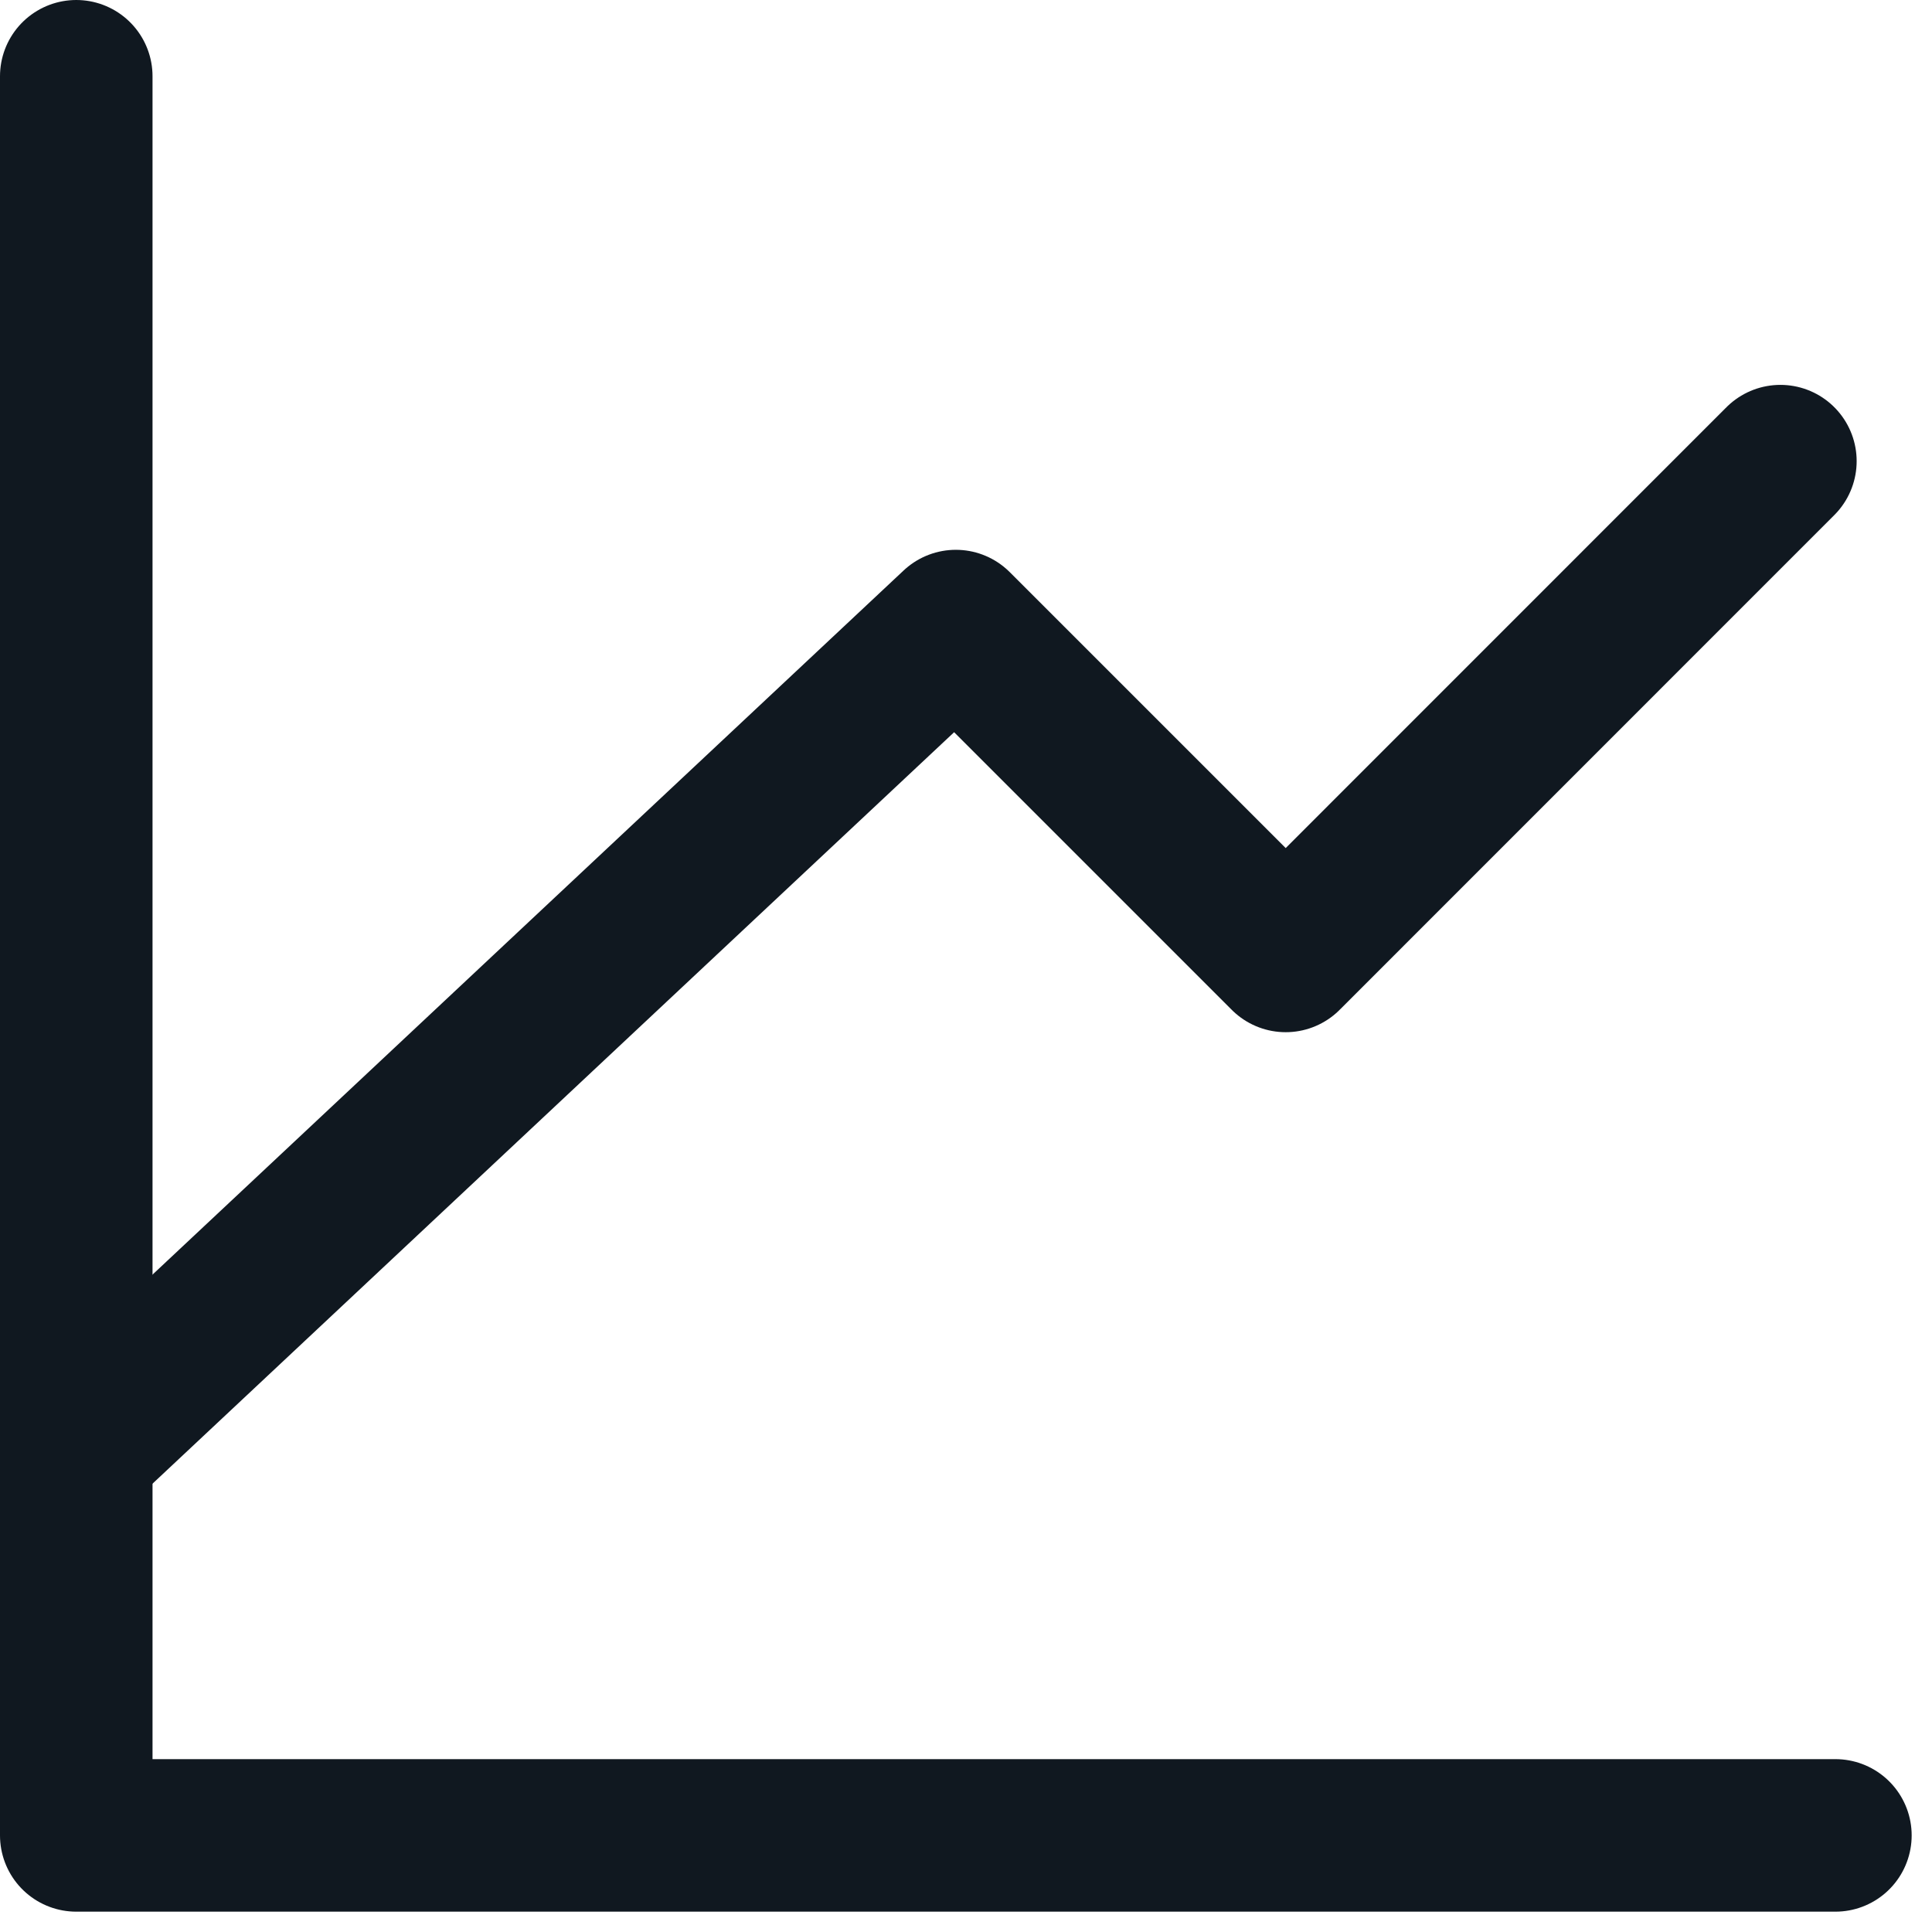 <svg width="19" height="19" viewBox="0 0 19 19" fill="none" xmlns="http://www.w3.org/2000/svg">
<path d="M18.05 18.05H0.75V0.75" stroke="#101820" stroke-width="1.5" stroke-linecap="round" stroke-linejoin="round"/>
<path d="M0.75 14.266L9.4 6.157L12.644 9.401L17.509 4.535" stroke="#101820" stroke-width="1.5" stroke-linecap="round" stroke-linejoin="round"/>
</svg>

